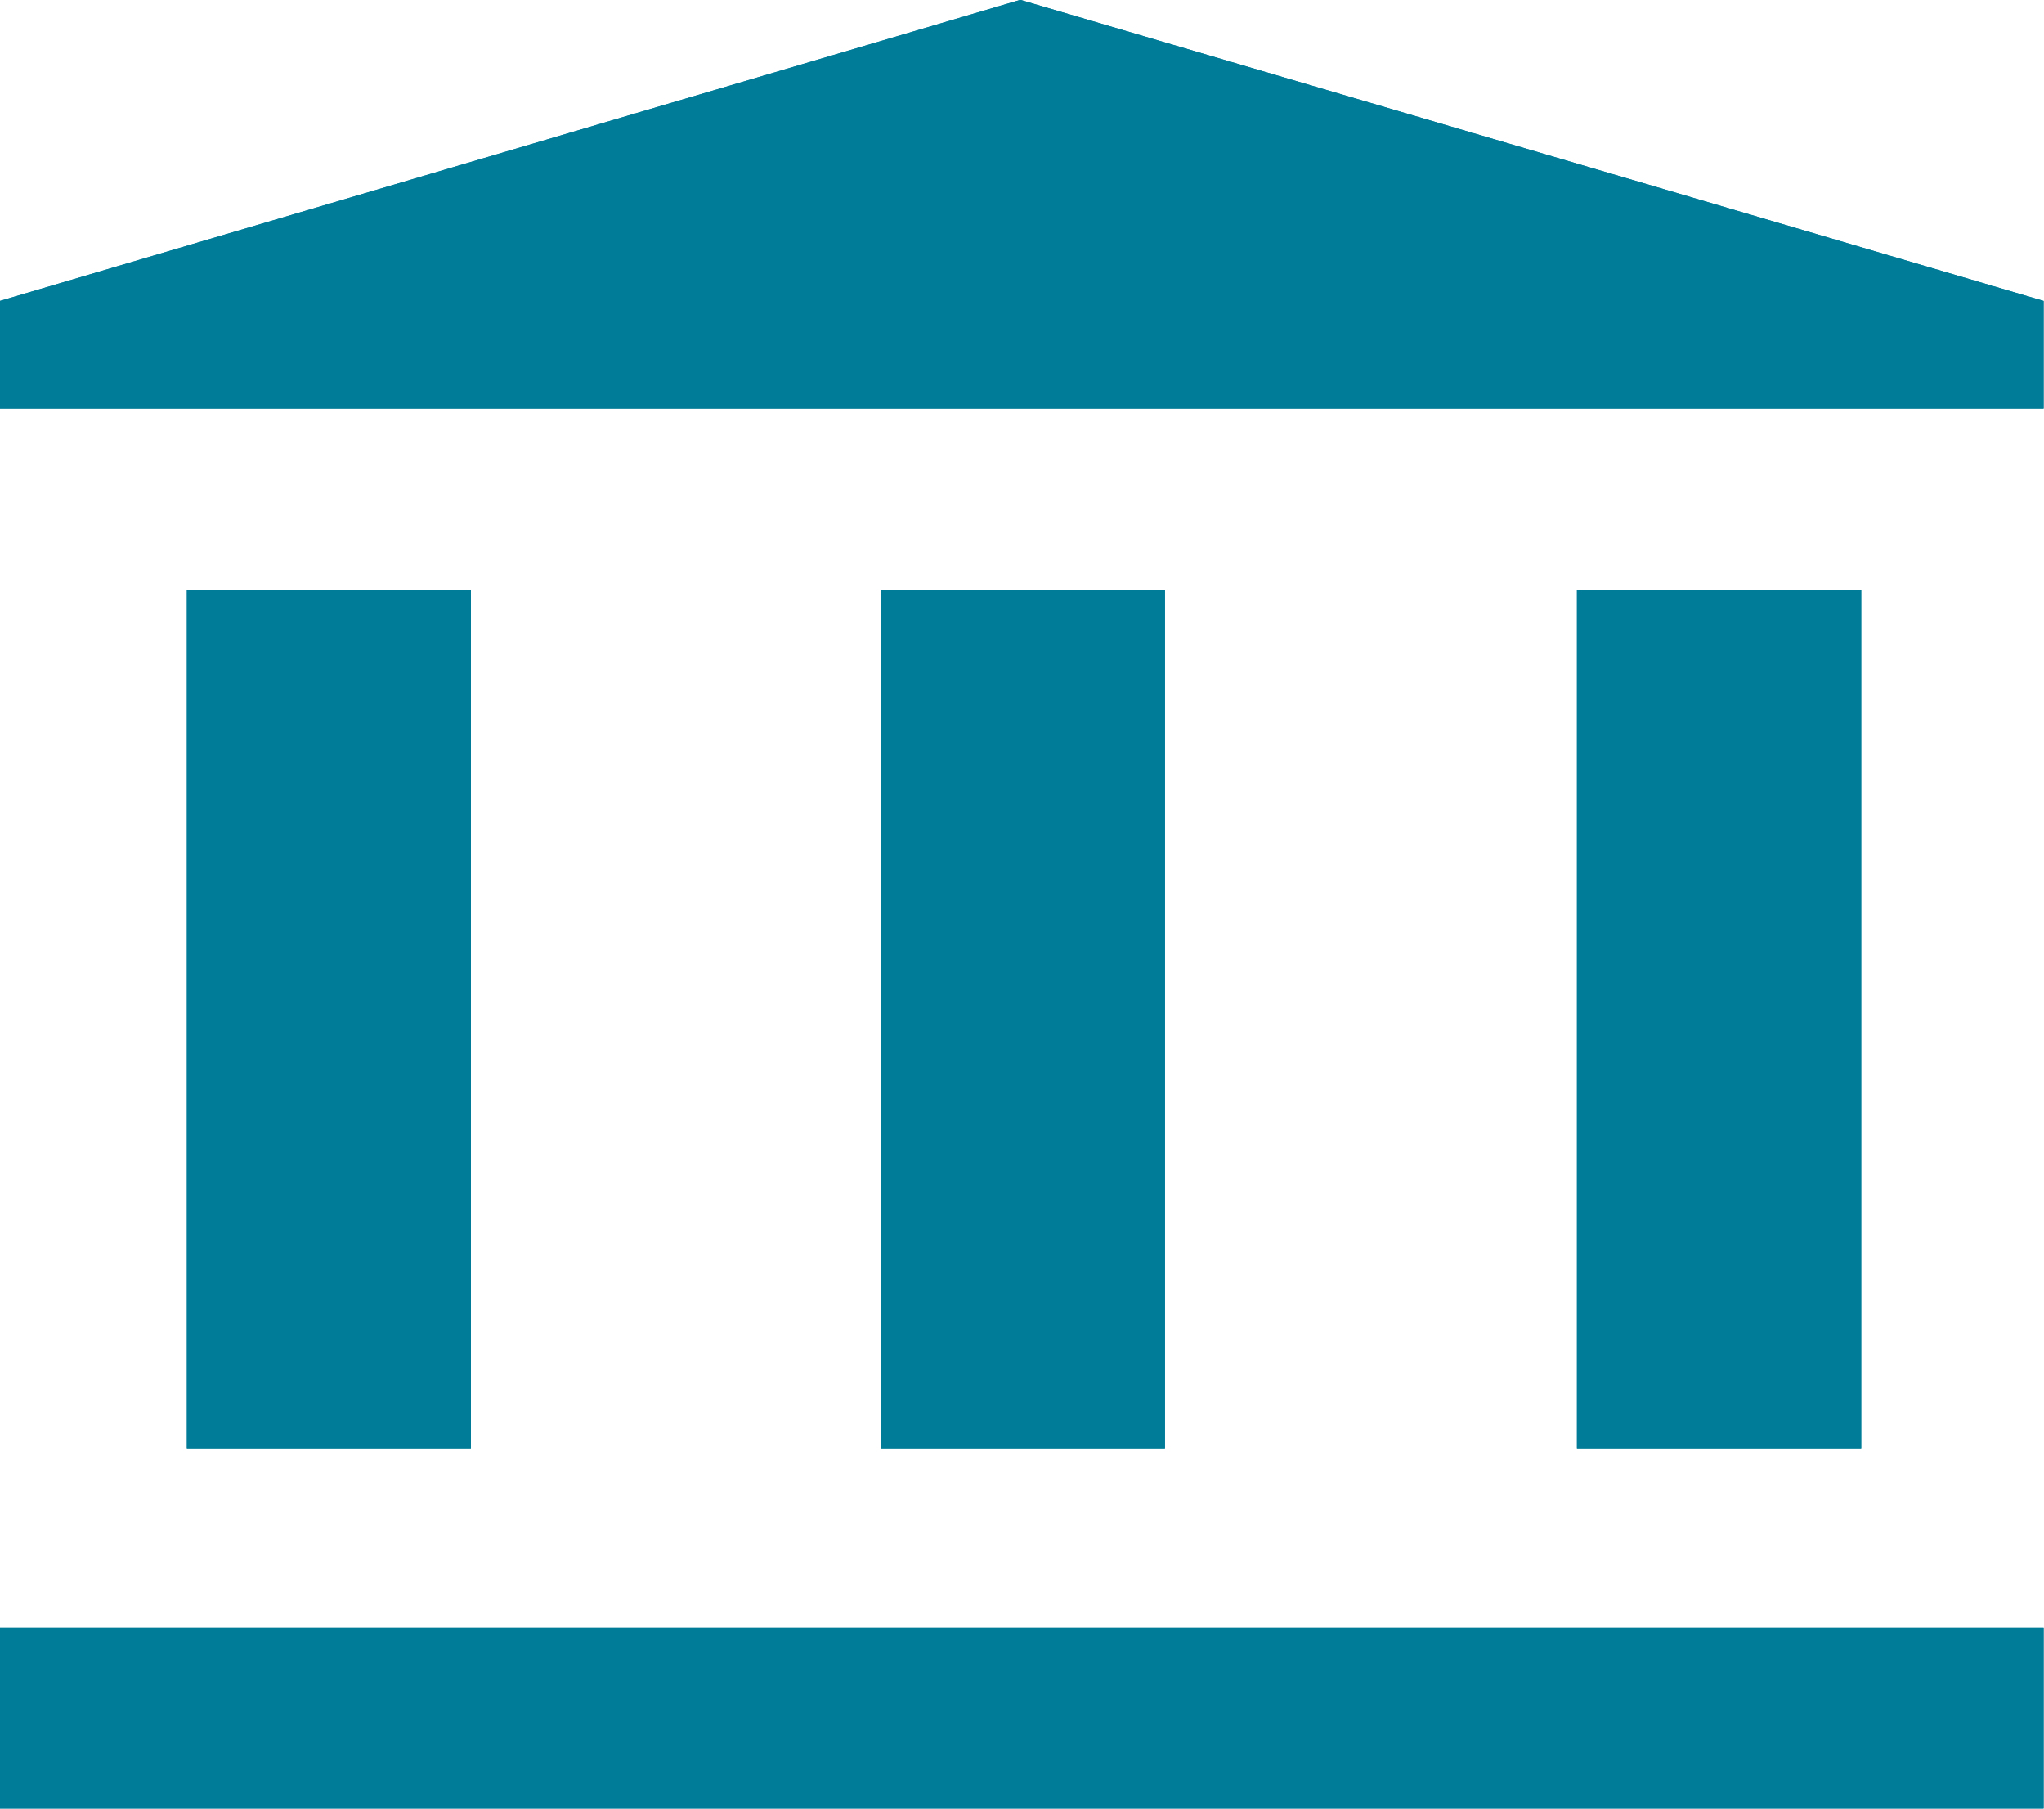 <?xml version="1.0" encoding="UTF-8" standalone="no"?>
<!-- Created with Inkscape (http://www.inkscape.org/) -->

<svg
   xmlns:dc="http://purl.org/dc/elements/1.1/"
   xmlns:cc="http://creativecommons.org/ns#"
   xmlns:rdf="http://www.w3.org/1999/02/22-rdf-syntax-ns#"
   xmlns:svg="http://www.w3.org/2000/svg"
   xmlns="http://www.w3.org/2000/svg"
   version="1.1"
   width="128.85"
   height="114"
   viewBox="36 46.332 128.85 114"
   id="Layer_1"
   xml:space="preserve"><defs
     id="defs3110" /><g
     transform="translate(-2.6058142e-6,36.142)"
     id="Logo_MEDAC"><g
       transform="matrix(1.464,0,0,1.464,-16.711,-57.65)"
       id="Temple"><rect
         width="12.23"
         height="36.965"
         x="44.051"
         y="71.743"
         id="rect3088"
         style="fill:#007b98" /><rect
         width="12.23"
         height="36.965"
         x="44.051"
         y="71.743"
         id="rect3090"
         style="fill:#007b98" /><rect
         width="12.232"
         height="36.965"
         x="73.934"
         y="71.743"
         id="rect3092"
         style="fill:#007b98" /><rect
         width="12.232"
         height="36.965"
         x="73.934"
         y="71.743"
         id="rect3094"
         style="fill:#007b98" /><rect
         width="12.239"
         height="36.965"
         x="103.907"
         y="71.743"
         id="rect3096"
         style="fill:#007b98" /><rect
         width="12.239"
         height="36.965"
         x="103.907"
         y="71.743"
         id="rect3098"
         style="fill:#007b98" /><rect
         width="88"
         height="7.765"
         x="36"
         y="116.425"
         id="rect3100"
         style="fill:#007b98" /><rect
         width="88"
         height="7.765"
         x="36"
         y="116.425"
         id="rect3102"
         style="fill:#007b98" /><polyline
         points="124,63.928 36,63.928 36,59.291 79.938,46.332 124,59.291 124,63.928   "
         id="polyline3104"
         style="fill:#007b98" /><polygon
         points="124,63.928 36,63.928 36,59.291 79.938,46.332 124,59.291 "
         id="polygon3106"
         style="fill:#007b98" /></g></g></svg>